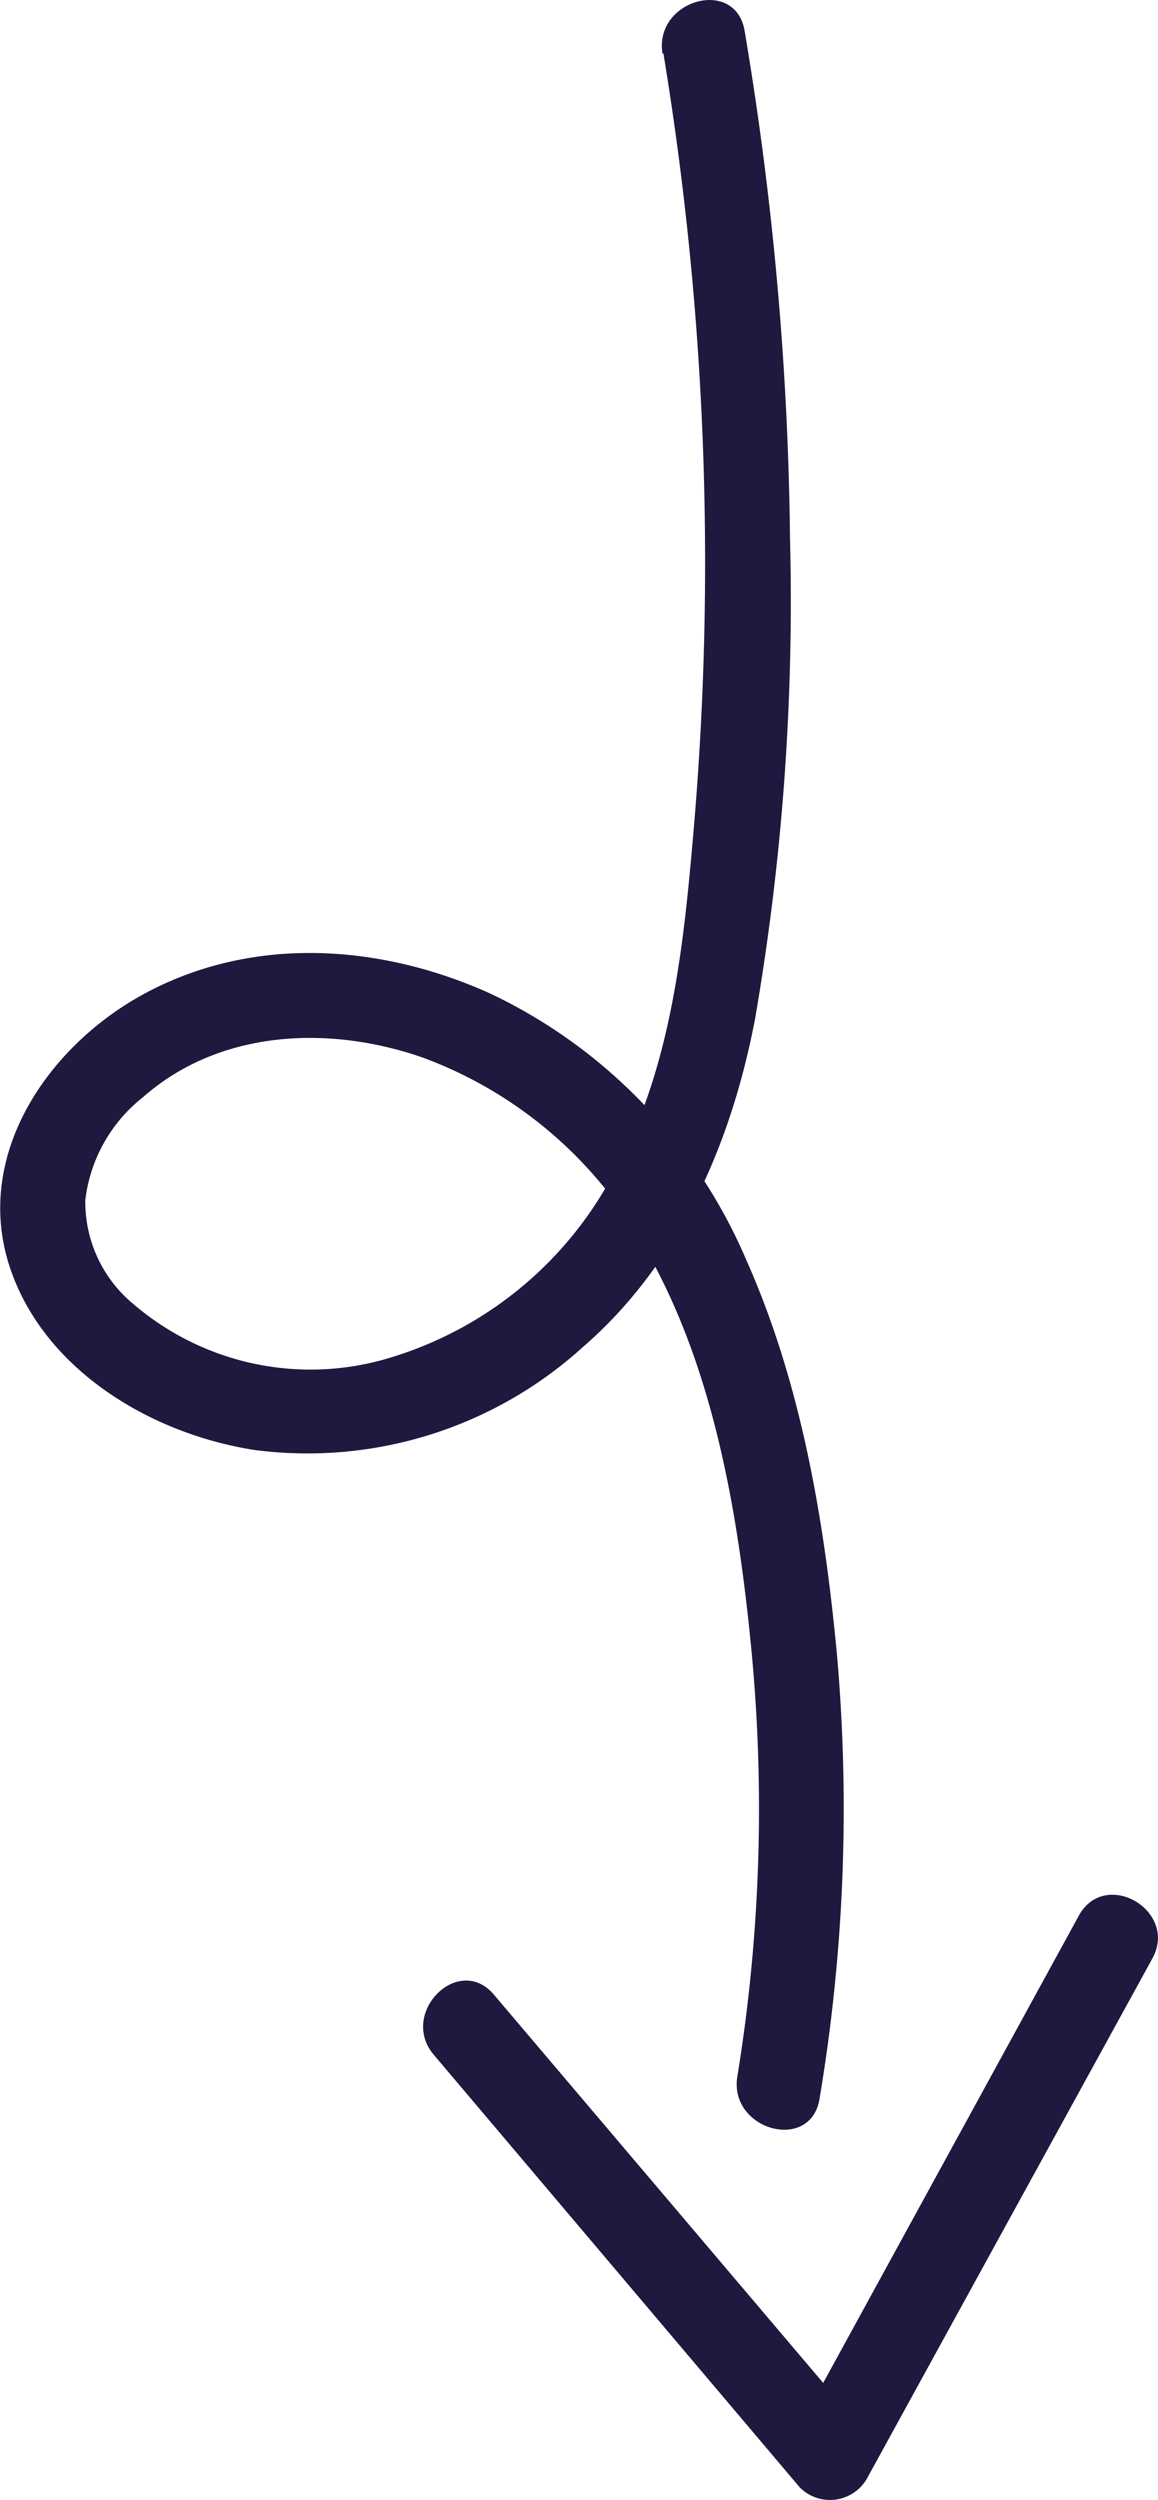 <svg xmlns="http://www.w3.org/2000/svg" viewBox="0 0 51.04 110.15"><defs><style>.cls-1{fill:#1d193f;}</style></defs><g id="Capa_2" data-name="Capa 2"><g id="Capa_38" data-name="Capa 38"><path class="cls-1" d="M29.24,2.35a137.77,137.77,0,0,1,1.31,34.48c-.44,5.05-1,10.33-3.5,14.86a16.53,16.53,0,0,1-10,8.17A12,12,0,0,1,5.84,57.42a5.83,5.83,0,0,1-2.08-4.55,6.79,6.79,0,0,1,2.53-4.52c3.4-3,8.24-3.19,12.36-1.75a18.62,18.62,0,0,1,10.06,8.89c2.76,5.06,3.8,11.13,4.37,16.81a73.34,73.34,0,0,1-.58,19.18c-.39,2.36,3.22,3.37,3.62,1a77.3,77.3,0,0,0,.76-19.69c-.56-5.89-1.58-11.89-4-17.31a22.94,22.94,0,0,0-11.3-11.72c-4.89-2.2-10.57-2.56-15.36.1-4.12,2.29-7.36,7-5.82,11.87,1.47,4.6,6.24,7.44,10.8,8.15a18.05,18.05,0,0,0,14.5-4.54c4.26-3.69,6.54-9,7.58-14.45A108.08,108.08,0,0,0,34.82,23.7a142.88,142.88,0,0,0-2-22.34c-.4-2.38-4-1.37-3.62,1Z"/><path class="cls-1" d="M19.12,90.53,35.26,109.6a1.88,1.88,0,0,0,2.94-.38L50.79,86.29c1.16-2.11-2.08-4-3.24-1.89L35,107.33l2.95-.38L21.77,87.88c-1.56-1.84-4.2.82-2.65,2.65Z"/></g></g></svg>